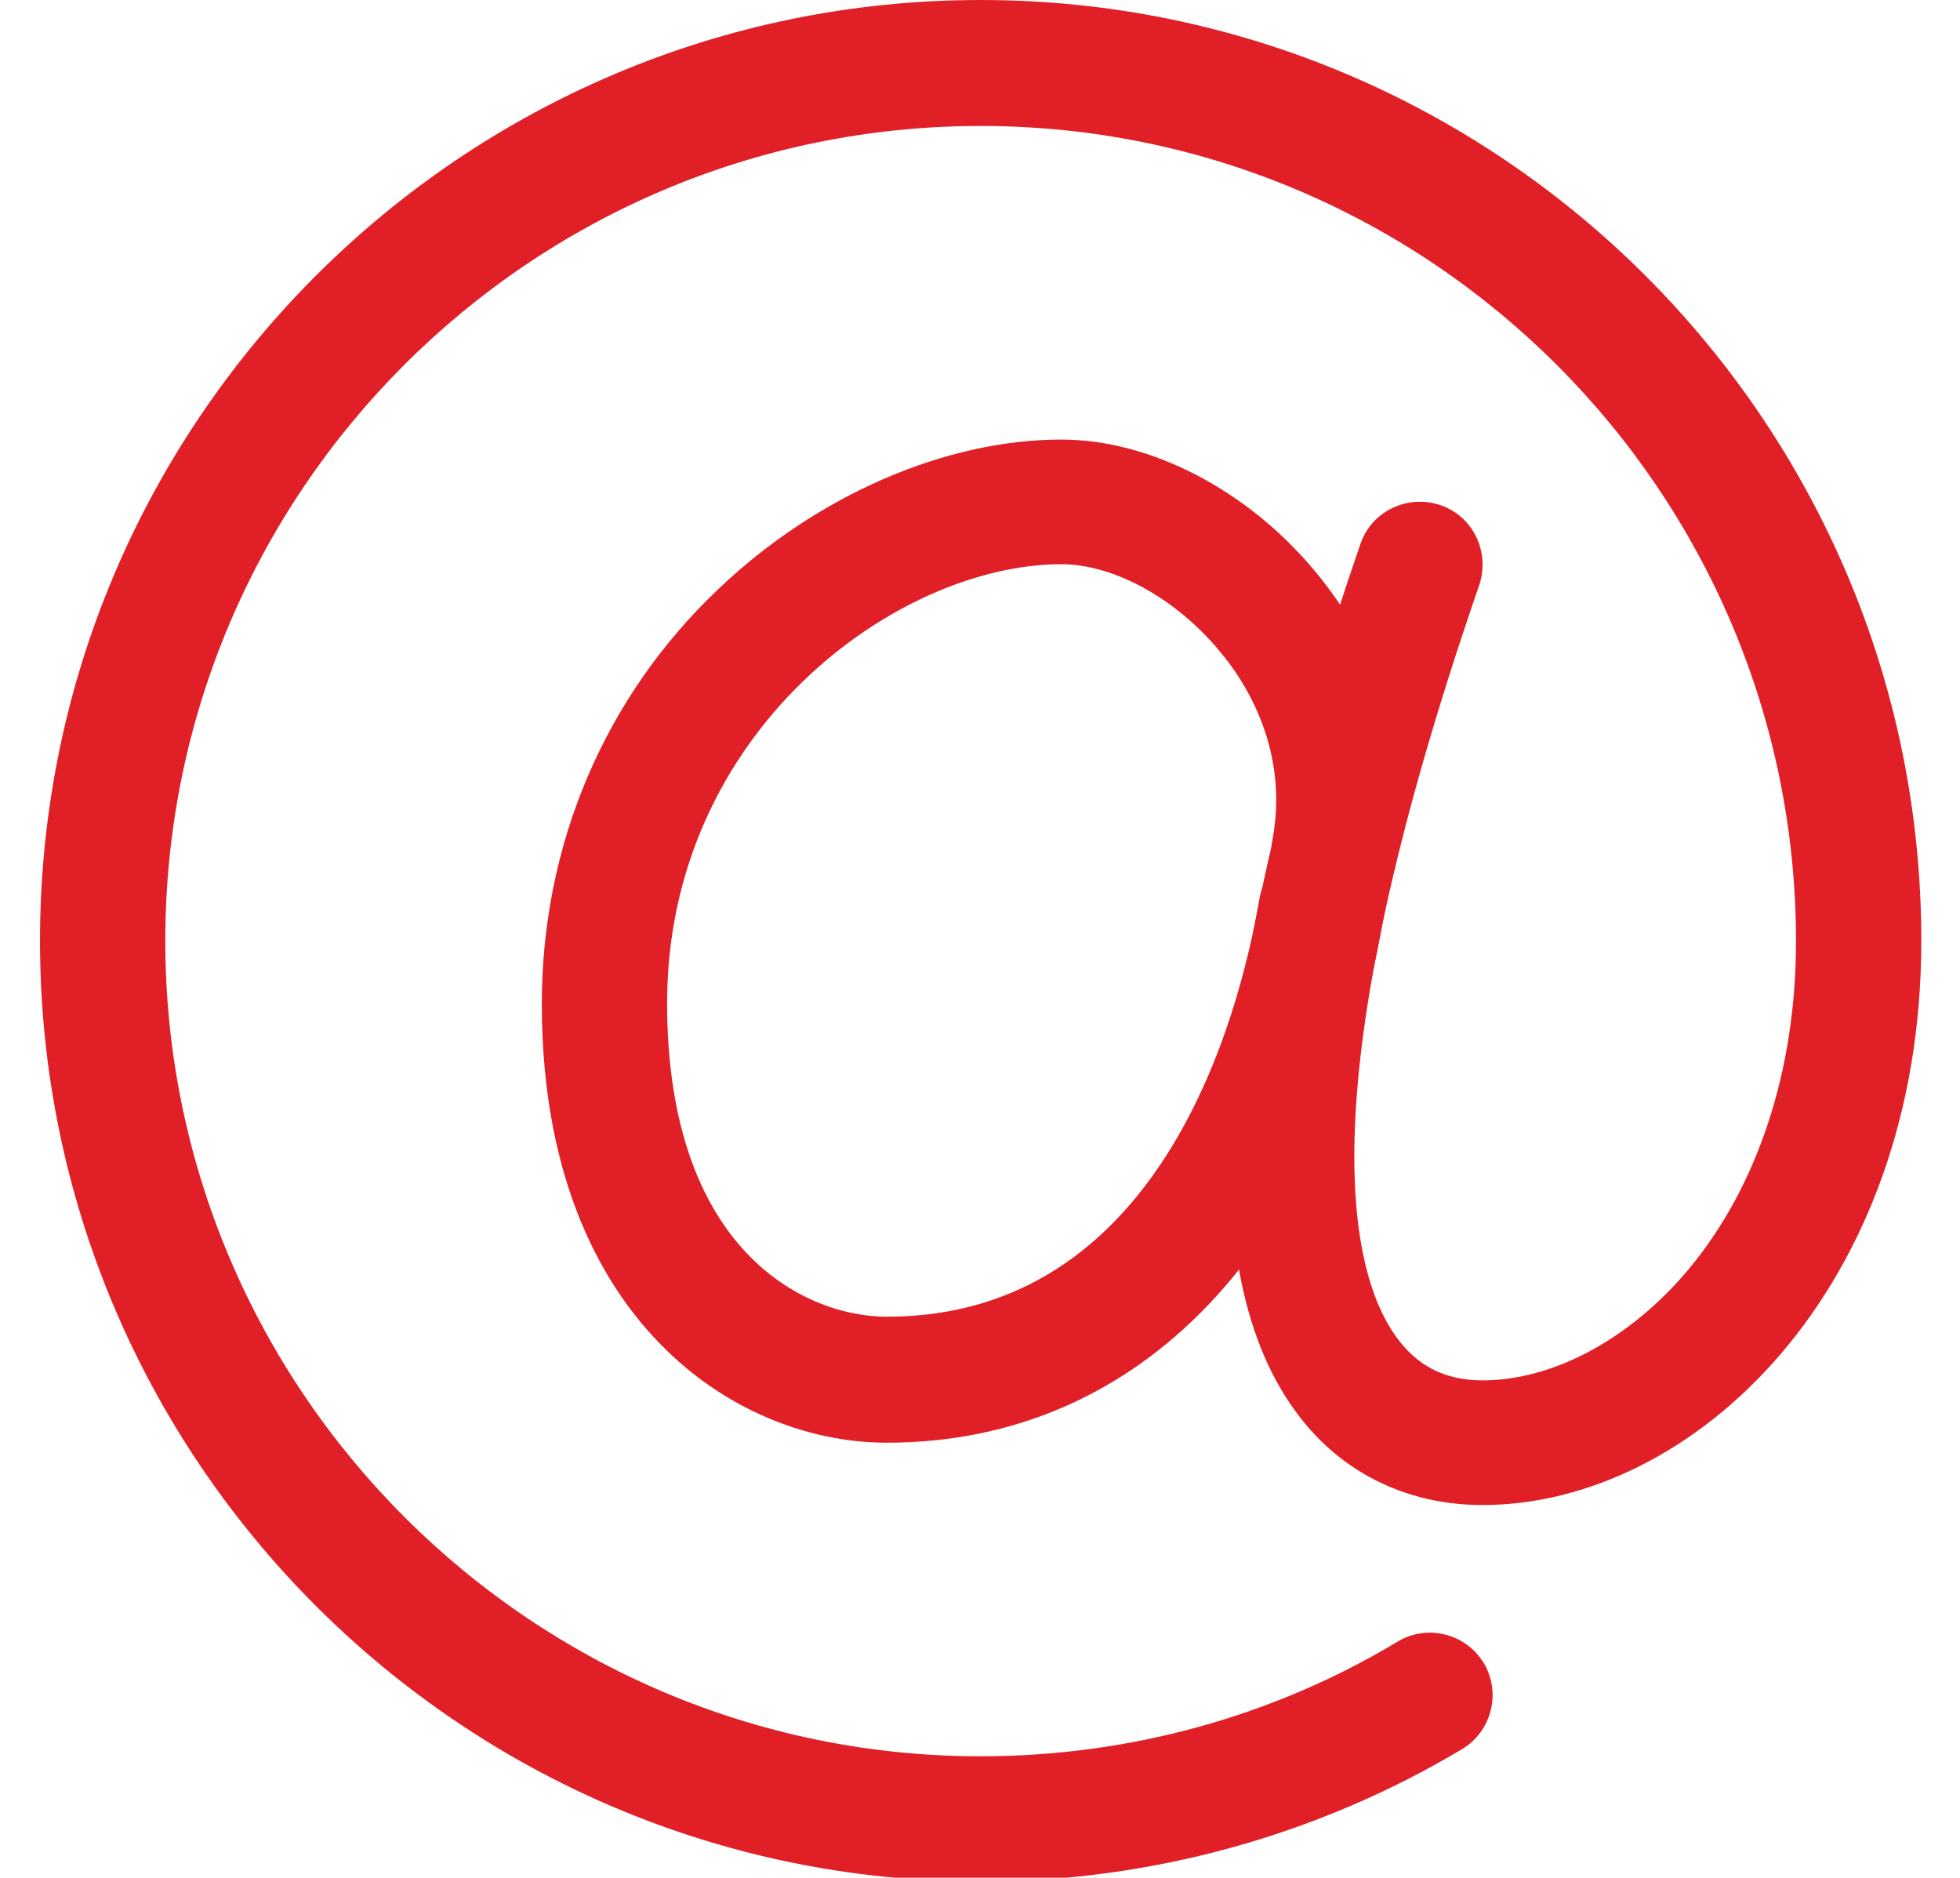 <?xml version="1.0" encoding="utf-8"?>
<!-- Generator: Adobe Illustrator 24.2.1, SVG Export Plug-In . SVG Version: 6.00 Build 0)  -->
<svg version="1.1" id="Layer_1" xmlns="http://www.w3.org/2000/svg" xmlns:xlink="http://www.w3.org/1999/xlink" x="0px" y="0px"
	 viewBox="0 0 298.8 286.2" style="enable-background:new 0 0 298.8 286.2;" xml:space="preserve">
<style type="text/css">
	.st0{fill:#E11F26;}
</style>
<g>
	<path class="st0" d="M149.5,286.8c-79.1,0-143.4-64.3-143.4-143.4C6.1,64.3,70.4,0,149.5,0c79.1,0,143.4,64.3,143.4,143.4    c0,53.1-34.7,86-66.9,86c-11.8,0-22.1-5.2-28.8-14.7c-15.8-22.1-12.3-66.5,10.2-131.8c1.7-5,7.2-7.6,12.2-5.9    c5,1.7,7.6,7.2,5.9,12.2c-26.8,77.6-19.5,105-12.7,114.5c3.2,4.5,7.5,6.7,13.2,6.7c10.8,0,22.5-6.3,31.4-16.9    c10.6-12.7,16.4-30.4,16.4-50c0-68.5-55.7-124.3-124.3-124.3S25.2,74.9,25.2,143.4S81,267.7,149.5,267.7c22.5,0,44.5-6,63.6-17.5    c4.5-2.7,10.4-1.2,13.1,3.3c2.7,4.5,1.2,10.4-3.3,13.1C200.8,279.8,175.4,286.8,149.5,286.8z"/>
	<path class="st0" d="M135.2,219.9c-12.5,0-25.1-5.4-34.4-14.9c-8.3-8.4-18.2-24.2-18.2-52c0-24.3,9.6-46.8,26.9-63.2    c15-14.3,34.6-22.8,52.3-22.8c13.6,0,28.4,7.7,38.7,20.1c10.8,13,15.2,28.8,12.3,44.5c-0.3,1.8-1.1,3.3-2.2,4.6    c0.4,1.3,0.5,2.8,0.2,4.3C202.2,190.1,173.9,219.9,135.2,219.9z M161.8,86c-25.1,0-60.1,25.5-60.1,66.9c0,37.7,21,47.8,33.5,47.8    c41.3,0,53.5-44.5,56.8-63.7c0.3-1.8,1.1-3.4,2.2-4.7c-0.4-1.4-0.5-2.9-0.2-4.4c2.5-13.5-4-23.9-8.2-28.8    C179.2,91.2,169.8,86,161.8,86z"/>
</g>
</svg>
